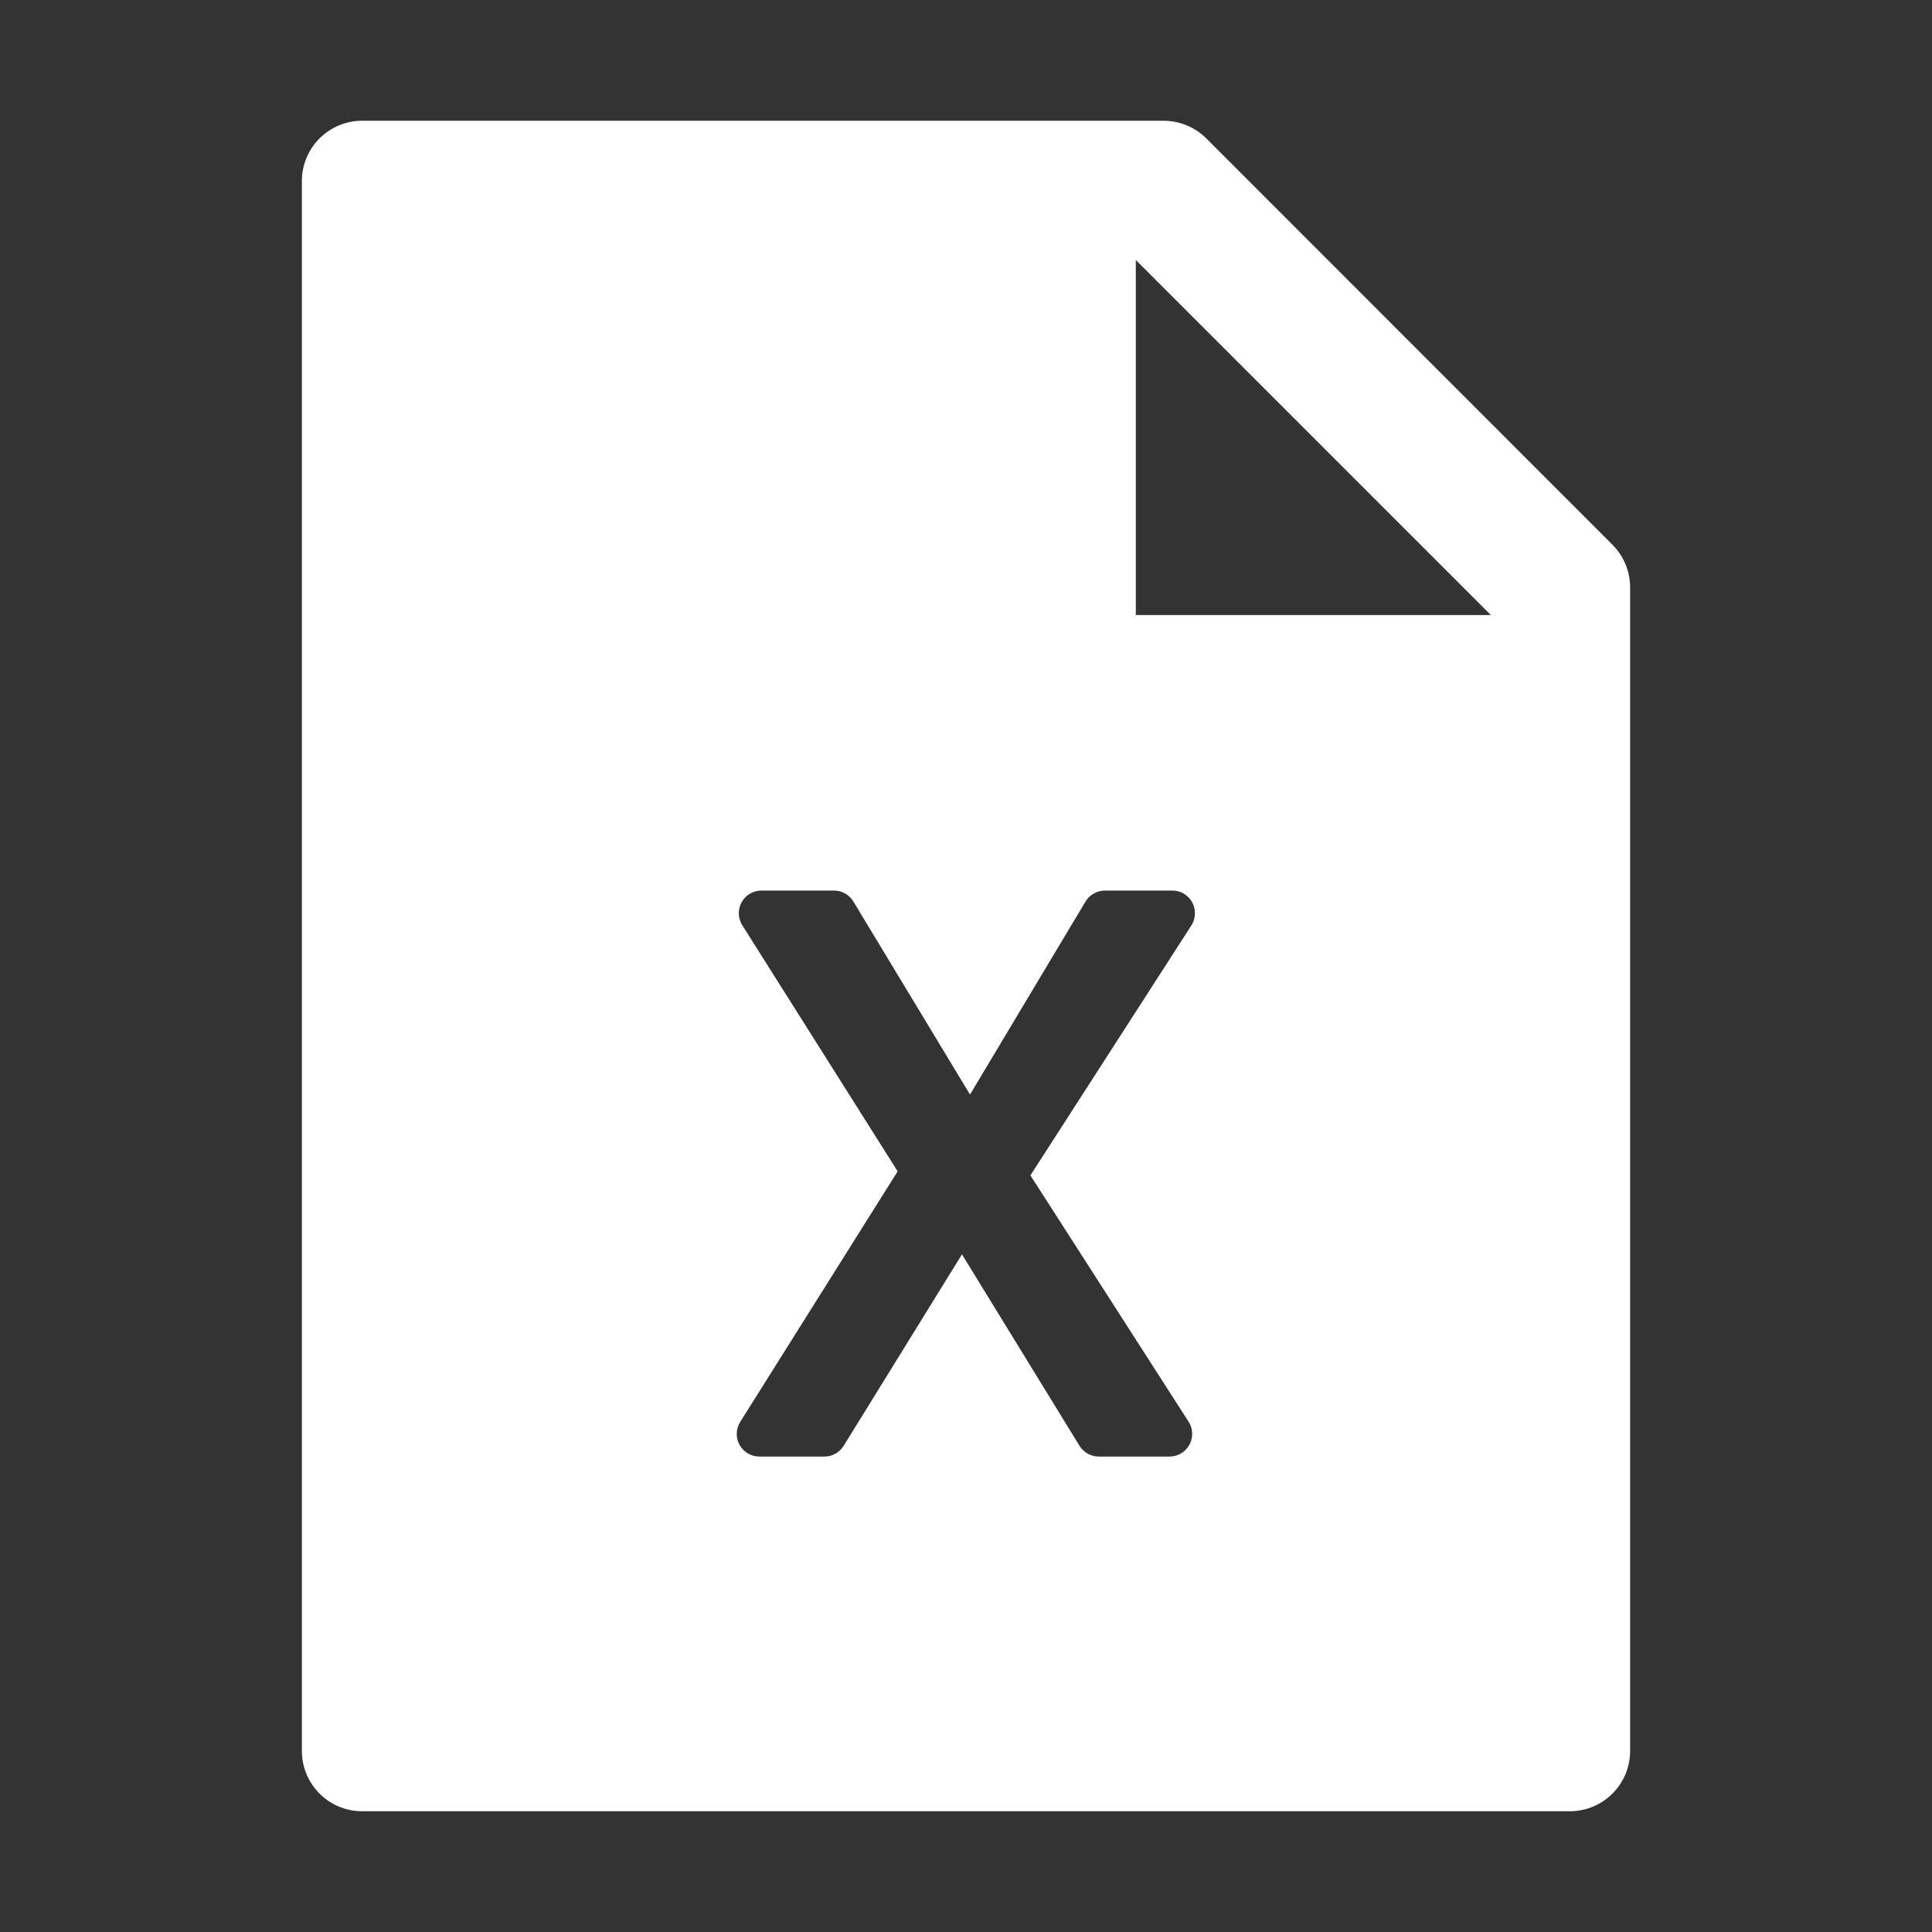<svg width="56" height="56" viewBox="0 0 56 56" fill="none" xmlns="http://www.w3.org/2000/svg">
<rect x="0" y="0" width="56" height="56" fill="#333333" stroke="none"/>
<path d="M46.736 15.788C47.064 16.116 47.25 16.559 47.25 17.024V50.75C47.25 51.718 46.468 52.5 45.5 52.5H10.5C9.532 52.5 8.75 51.718 8.75 50.75V5.25C8.75 4.282 9.532 3.5 10.5 3.5H33.726C34.191 3.5 34.639 3.686 34.967 4.014L46.736 15.788ZM43.214 17.828L32.922 7.536V17.828H43.214ZM31.464 26.132L28.116 31.726L24.735 26.13C24.677 26.033 24.594 25.953 24.496 25.898C24.398 25.842 24.287 25.813 24.174 25.813H22.071C21.948 25.813 21.826 25.848 21.721 25.914C21.648 25.96 21.585 26.02 21.535 26.09C21.486 26.161 21.45 26.24 21.431 26.325C21.412 26.409 21.41 26.496 21.424 26.581C21.439 26.666 21.47 26.747 21.516 26.82L26.019 33.952L21.456 41.214C21.39 41.318 21.355 41.439 21.355 41.563C21.355 41.737 21.424 41.904 21.547 42.027C21.67 42.15 21.837 42.219 22.011 42.219H23.896C24.008 42.219 24.118 42.191 24.215 42.136C24.313 42.081 24.395 42.003 24.454 41.908L27.883 36.358L31.29 41.907C31.349 42.002 31.431 42.081 31.529 42.136C31.627 42.191 31.737 42.219 31.849 42.219H33.899C34.025 42.219 34.148 42.183 34.254 42.115C34.326 42.069 34.389 42.008 34.438 41.938C34.487 41.867 34.522 41.787 34.54 41.703C34.559 41.619 34.56 41.532 34.545 41.447C34.53 41.362 34.498 41.281 34.452 41.209L29.867 34.069L34.532 26.825C34.6 26.719 34.636 26.595 34.636 26.469C34.636 26.295 34.567 26.128 34.444 26.005C34.321 25.882 34.154 25.813 33.98 25.813H32.027C31.914 25.813 31.802 25.843 31.704 25.899C31.605 25.954 31.522 26.035 31.464 26.132Z" fill="white"/>
</svg>
